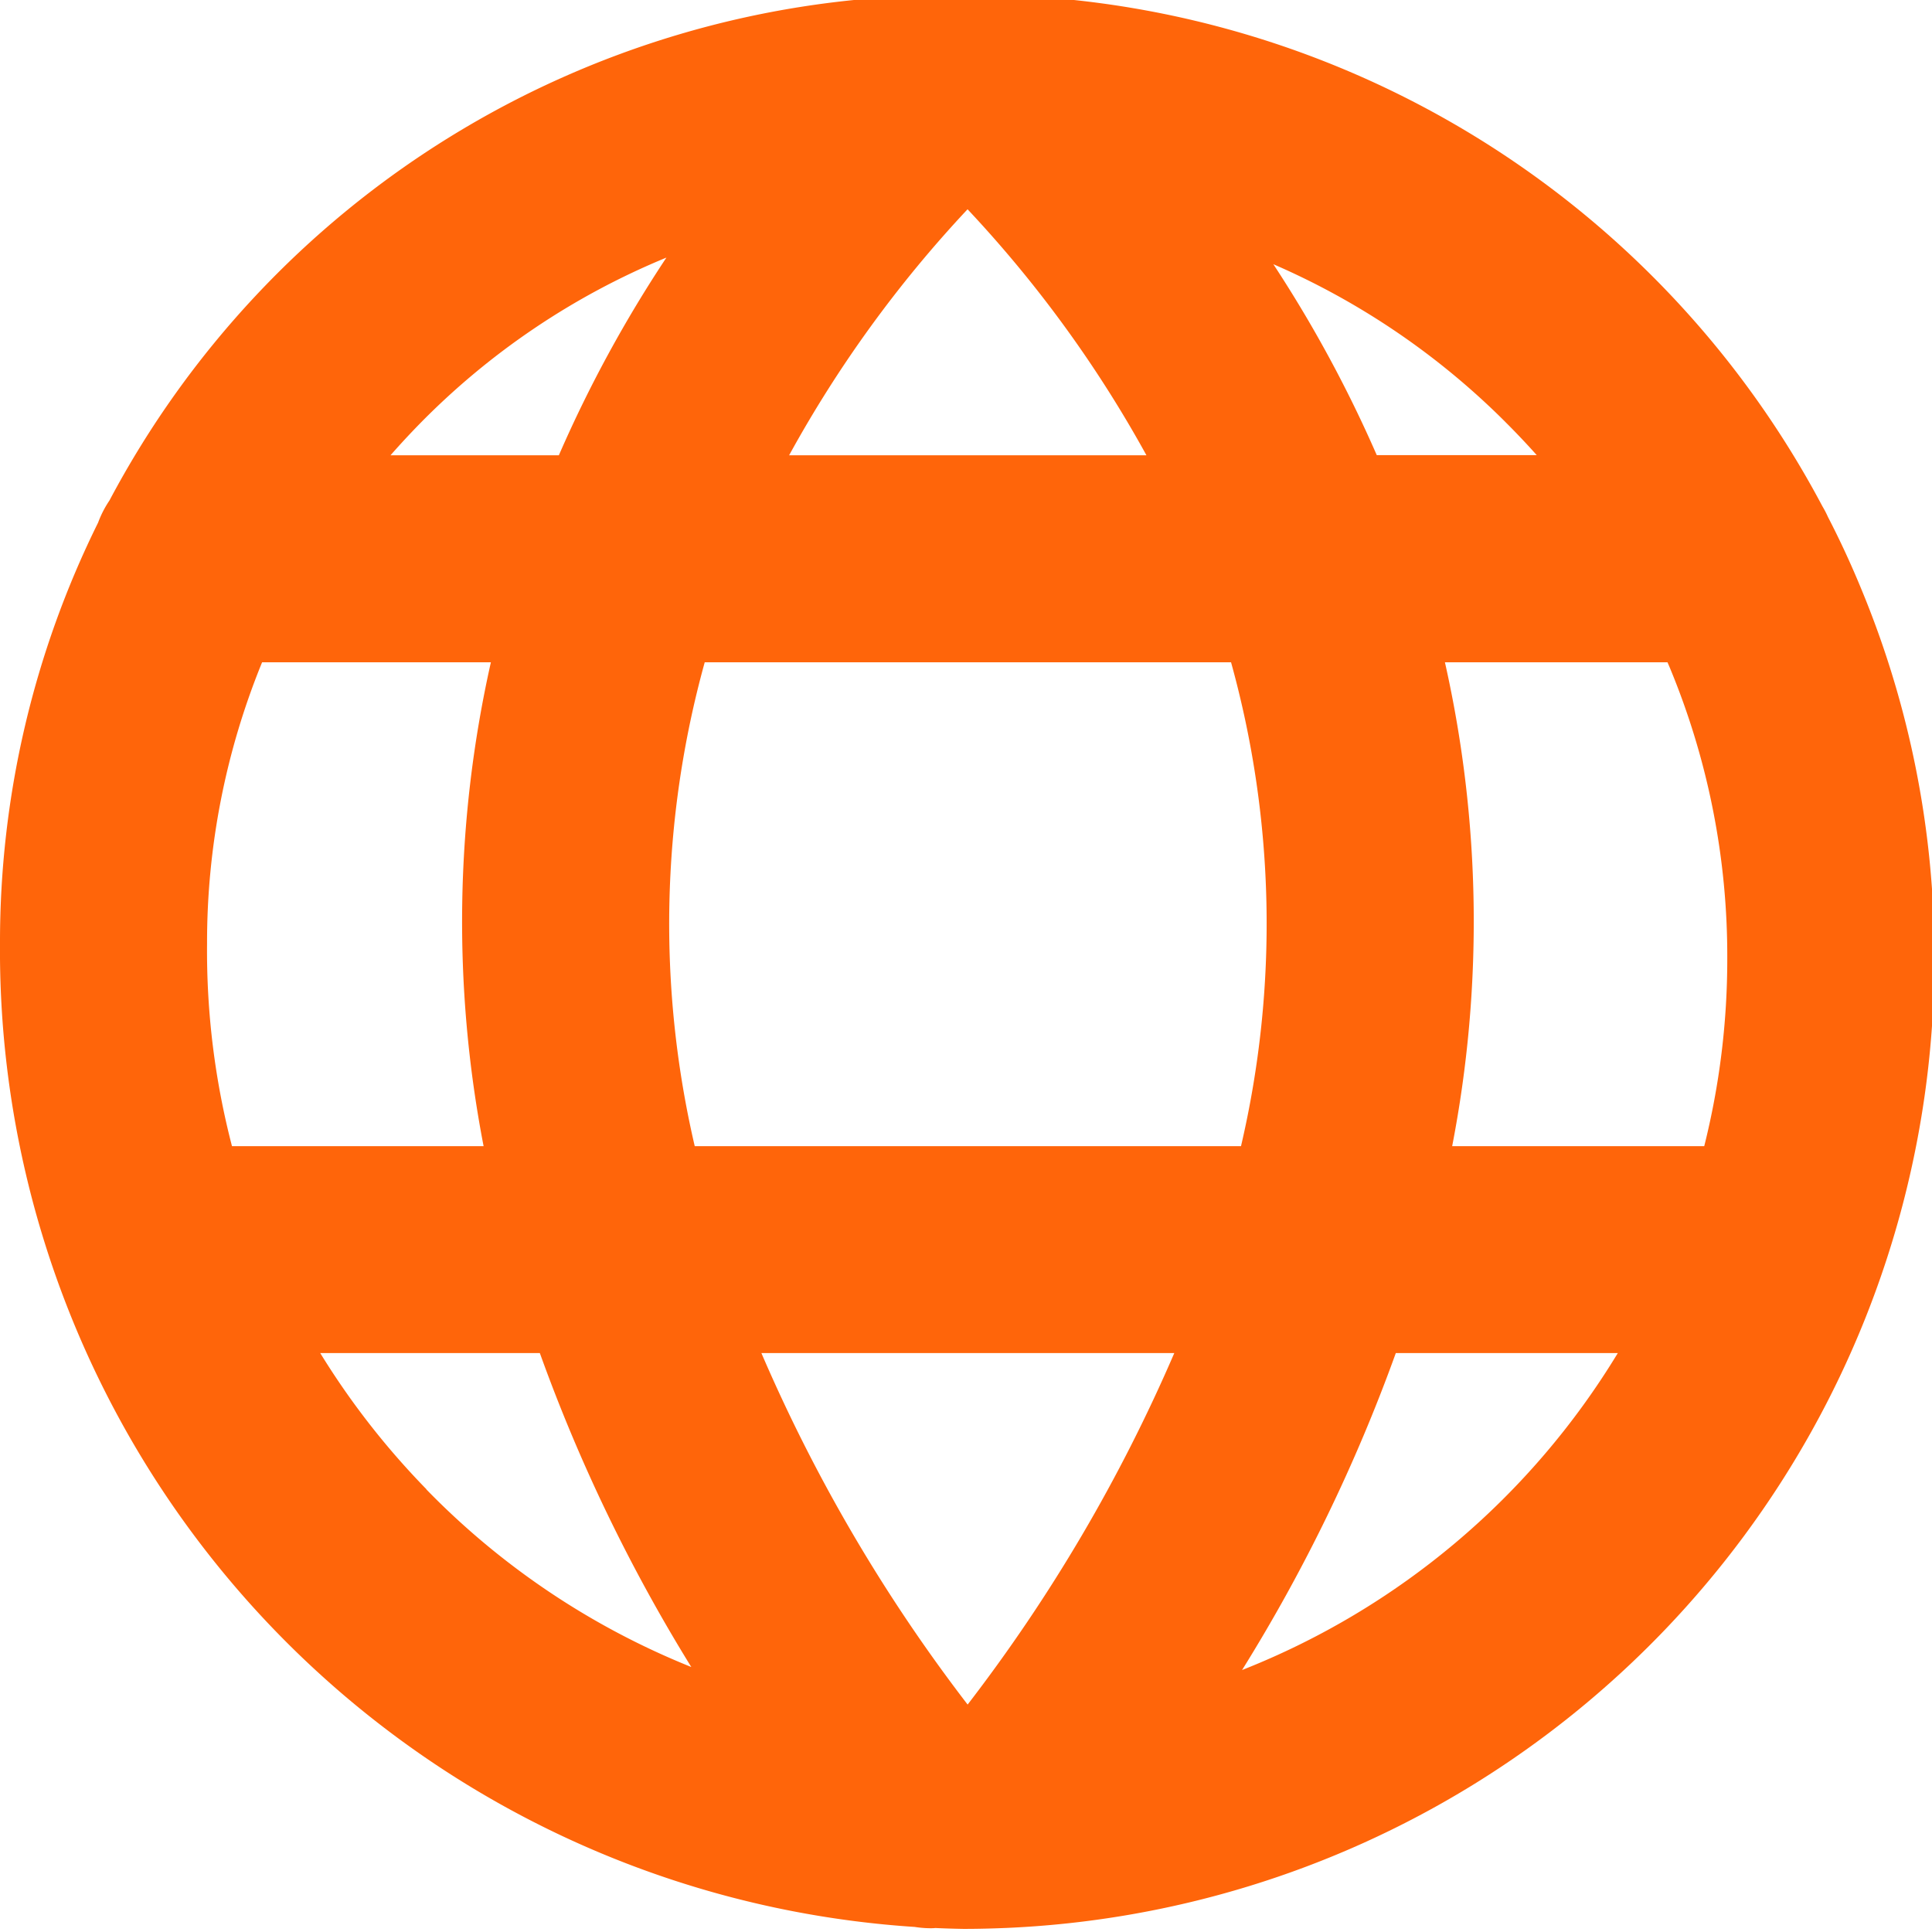 <svg xmlns="http://www.w3.org/2000/svg" xmlns:xlink="http://www.w3.org/1999/xlink" width="64" height="64" viewBox="0 0 64 64">
  <defs>
    <clipPath id="clip-path">
      <rect id="Rectangle_494" data-name="Rectangle 494" width="64" height="64" transform="translate(0 0.178)" fill="#ff650a"/>
    </clipPath>
  </defs>
  <g id="Group_130" data-name="Group 130" transform="translate(0 -0.178)">
    <g id="Group_90" data-name="Group 90" clip-path="url(#clip-path)">
      <path id="Path_520" data-name="Path 520" d="M64.077,31.933a31.7,31.7,0,0,0-2.423-12.252q-.5-1.216-1.1-2.377a3.435,3.435,0,0,0-.184-.354A31.87,31.87,0,0,0,32.05,0c-.486,0-.931.009-1.36.029A31.481,31.481,0,0,0,3.626,16.757a3.41,3.41,0,0,0-.376.733A31.293,31.293,0,0,0,0,31.4a32.421,32.421,0,0,0,30.3,32.61,3.439,3.439,0,0,0,.512.043c.058,0,.115,0,.173-.007.307.014.614.024.923.029h.056c.445,0,.888-.012,1.33-.03H33.3A32.13,32.13,0,0,0,64.077,31.933M23.014,38.146a32.466,32.466,0,0,1,.331-16.029H40.78a32.388,32.388,0,0,1,.33,16.029ZM38.9,45a54.331,54.331,0,0,1-6.846,11.644A54.358,54.358,0,0,1,25.222,45ZM6.859,31.445v-.027a24.52,24.52,0,0,1,1.823-9.3h7.579a39.178,39.178,0,0,0-.241,16.029H7.685a25.686,25.686,0,0,1-.826-6.7M32.052,7.111a40.166,40.166,0,0,1,5.925,8.148H26.141a40.178,40.178,0,0,1,5.91-8.148M47.866,22.117h7.372c.026.063.054.124.08.187a24.883,24.883,0,0,1,1.9,9.62v.009a25.447,25.447,0,0,1-.763,6.213H48.105a39.081,39.081,0,0,0-.24-16.029m2-7.962q.54.538,1.042,1.1h-5.3a42.374,42.374,0,0,0-3.426-6.325,24.865,24.865,0,0,1,7.68,5.22M22.076,8.711a42.5,42.5,0,0,0-3.563,6.548H12.937q.45-.513.93-1.006a24.506,24.506,0,0,1,8.209-5.542m-7.95,40.8A25.761,25.761,0,0,1,10.608,45h7.275A55.327,55.327,0,0,0,22.9,55.4a25.5,25.5,0,0,1-8.776-5.883M41.145,55.5A55.35,55.35,0,0,0,46.238,45h7.354A25.482,25.482,0,0,1,41.145,55.5" transform="translate(0 0)" fill="#ff650a"/>
    </g>
  </g>
</svg>
